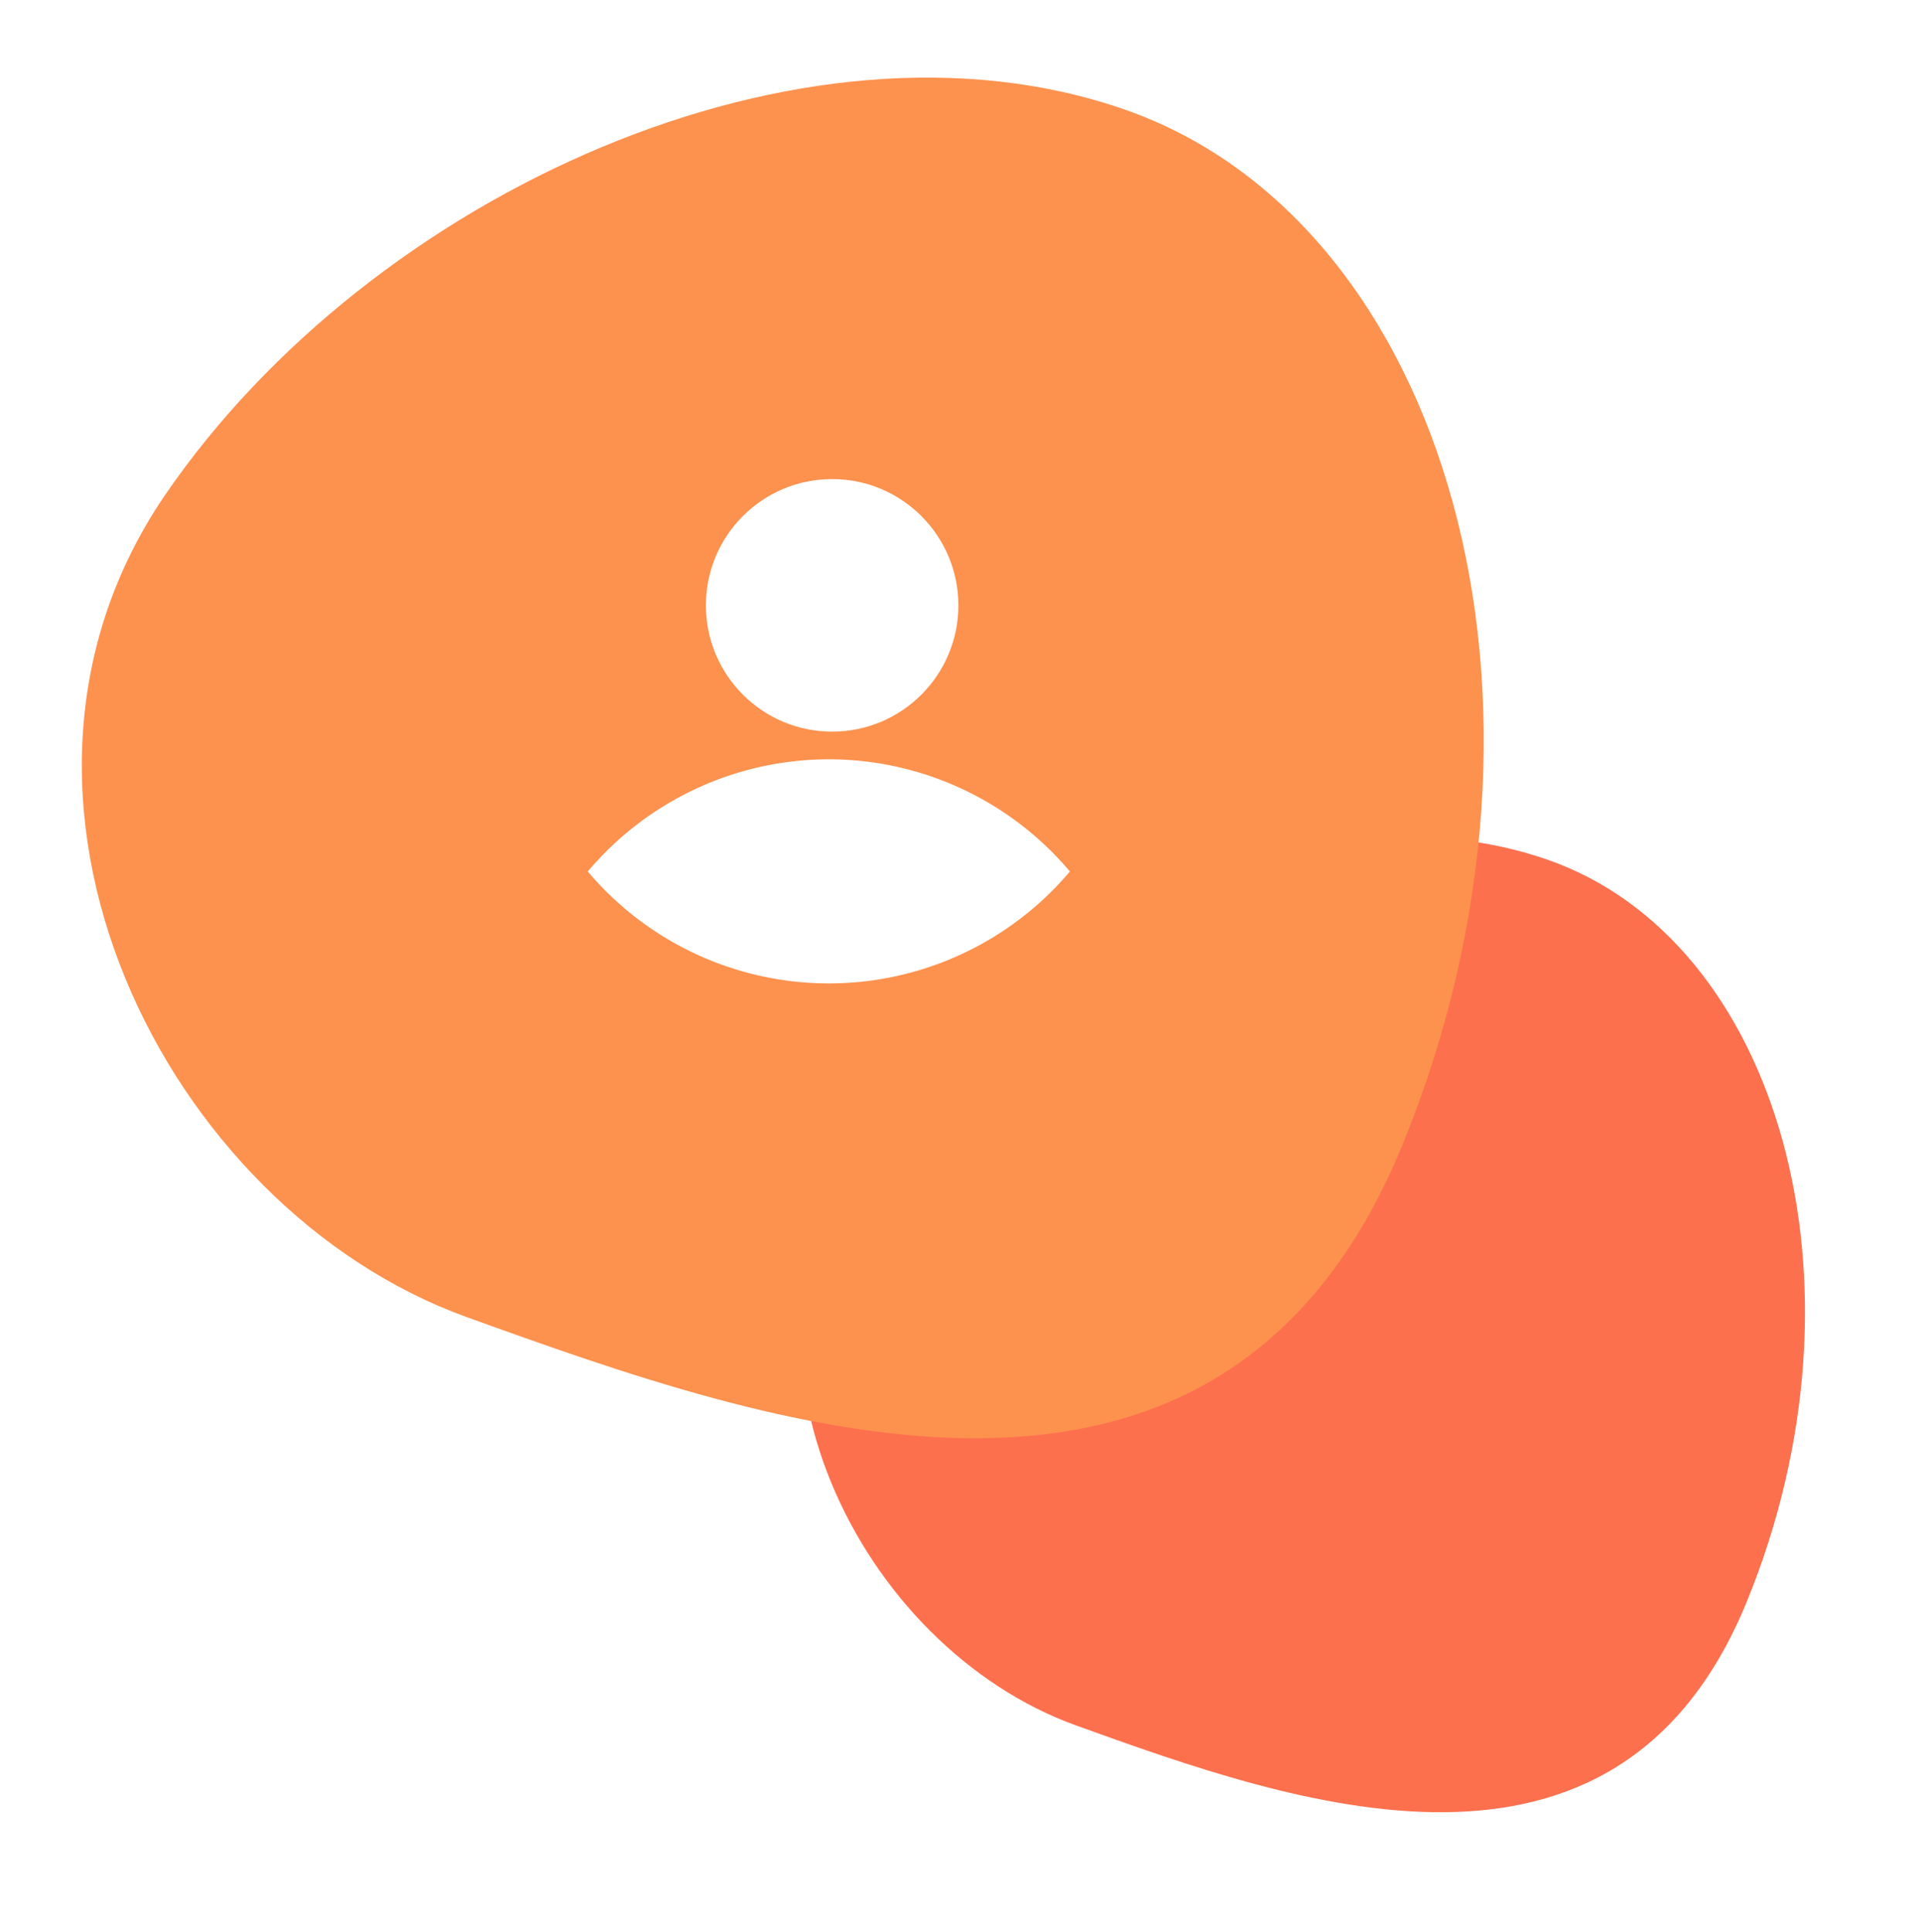 <svg xmlns="http://www.w3.org/2000/svg" xmlns:xlink="http://www.w3.org/1999/xlink" width="295.094" height="296.851" viewBox="0 0 295.094 296.851"><defs><filter id="a" x="105.39" y="111.487" width="189.704" height="185.365" filterUnits="userSpaceOnUse"><feOffset dy="5" input="SourceAlpha"/><feGaussianBlur stdDeviation="5" result="b"/><feFlood flood-opacity="0.161"/><feComposite operator="in" in2="b"/><feComposite in="SourceGraphic"/></filter><filter id="c" x="0" y="0" width="240.781" height="234.727" filterUnits="userSpaceOnUse"><feOffset dy="5" input="SourceAlpha"/><feGaussianBlur stdDeviation="3" result="d"/><feFlood flood-opacity="0.161"/><feComposite operator="in" in2="d"/><feComposite in="SourceGraphic"/></filter></defs><g transform="translate(-362 -7271.766)"><g transform="translate(482.39 7393.253)"><g transform="matrix(1, 0, 0, 1, -120.39, -121.49)" filter="url(#a)"><path d="M117.416,4.335C82.43-9.27,34.121,10.657,10.244,43.063s-2.787,78.527,30.083,91.678,82,32.8,103.714-15.486S152.4,17.941,117.416,4.335Z" transform="translate(120.39 126.88) rotate(-2)" fill="#fd704e" opacity="0.998"/></g></g><g transform="translate(371 7275.767)"><g transform="matrix(1, 0, 0, 1, -9, -4)" filter="url(#c)"><path d="M163.79,6.047C114.987-12.931,47.6,14.866,14.29,60.071S10.4,169.612,56.254,187.957s114.393,45.753,144.676-21.6S212.592,25.026,163.79,6.047Z" transform="translate(9 11.52) rotate(-2)" fill="#fd914e" opacity="0.998"/></g><path d="M54.2,14.6A48.5,48.5,0,0,0,17.121,31.839a48.506,48.506,0,0,0,74.1,0A48.506,48.506,0,0,0,54.2,14.6Z" transform="translate(64.217 98.071)" fill="#fff"/><ellipse cx="19.402" cy="19.403" rx="19.402" ry="19.403" transform="translate(99.493 69.614)" fill="#fff"/></g></g></svg>